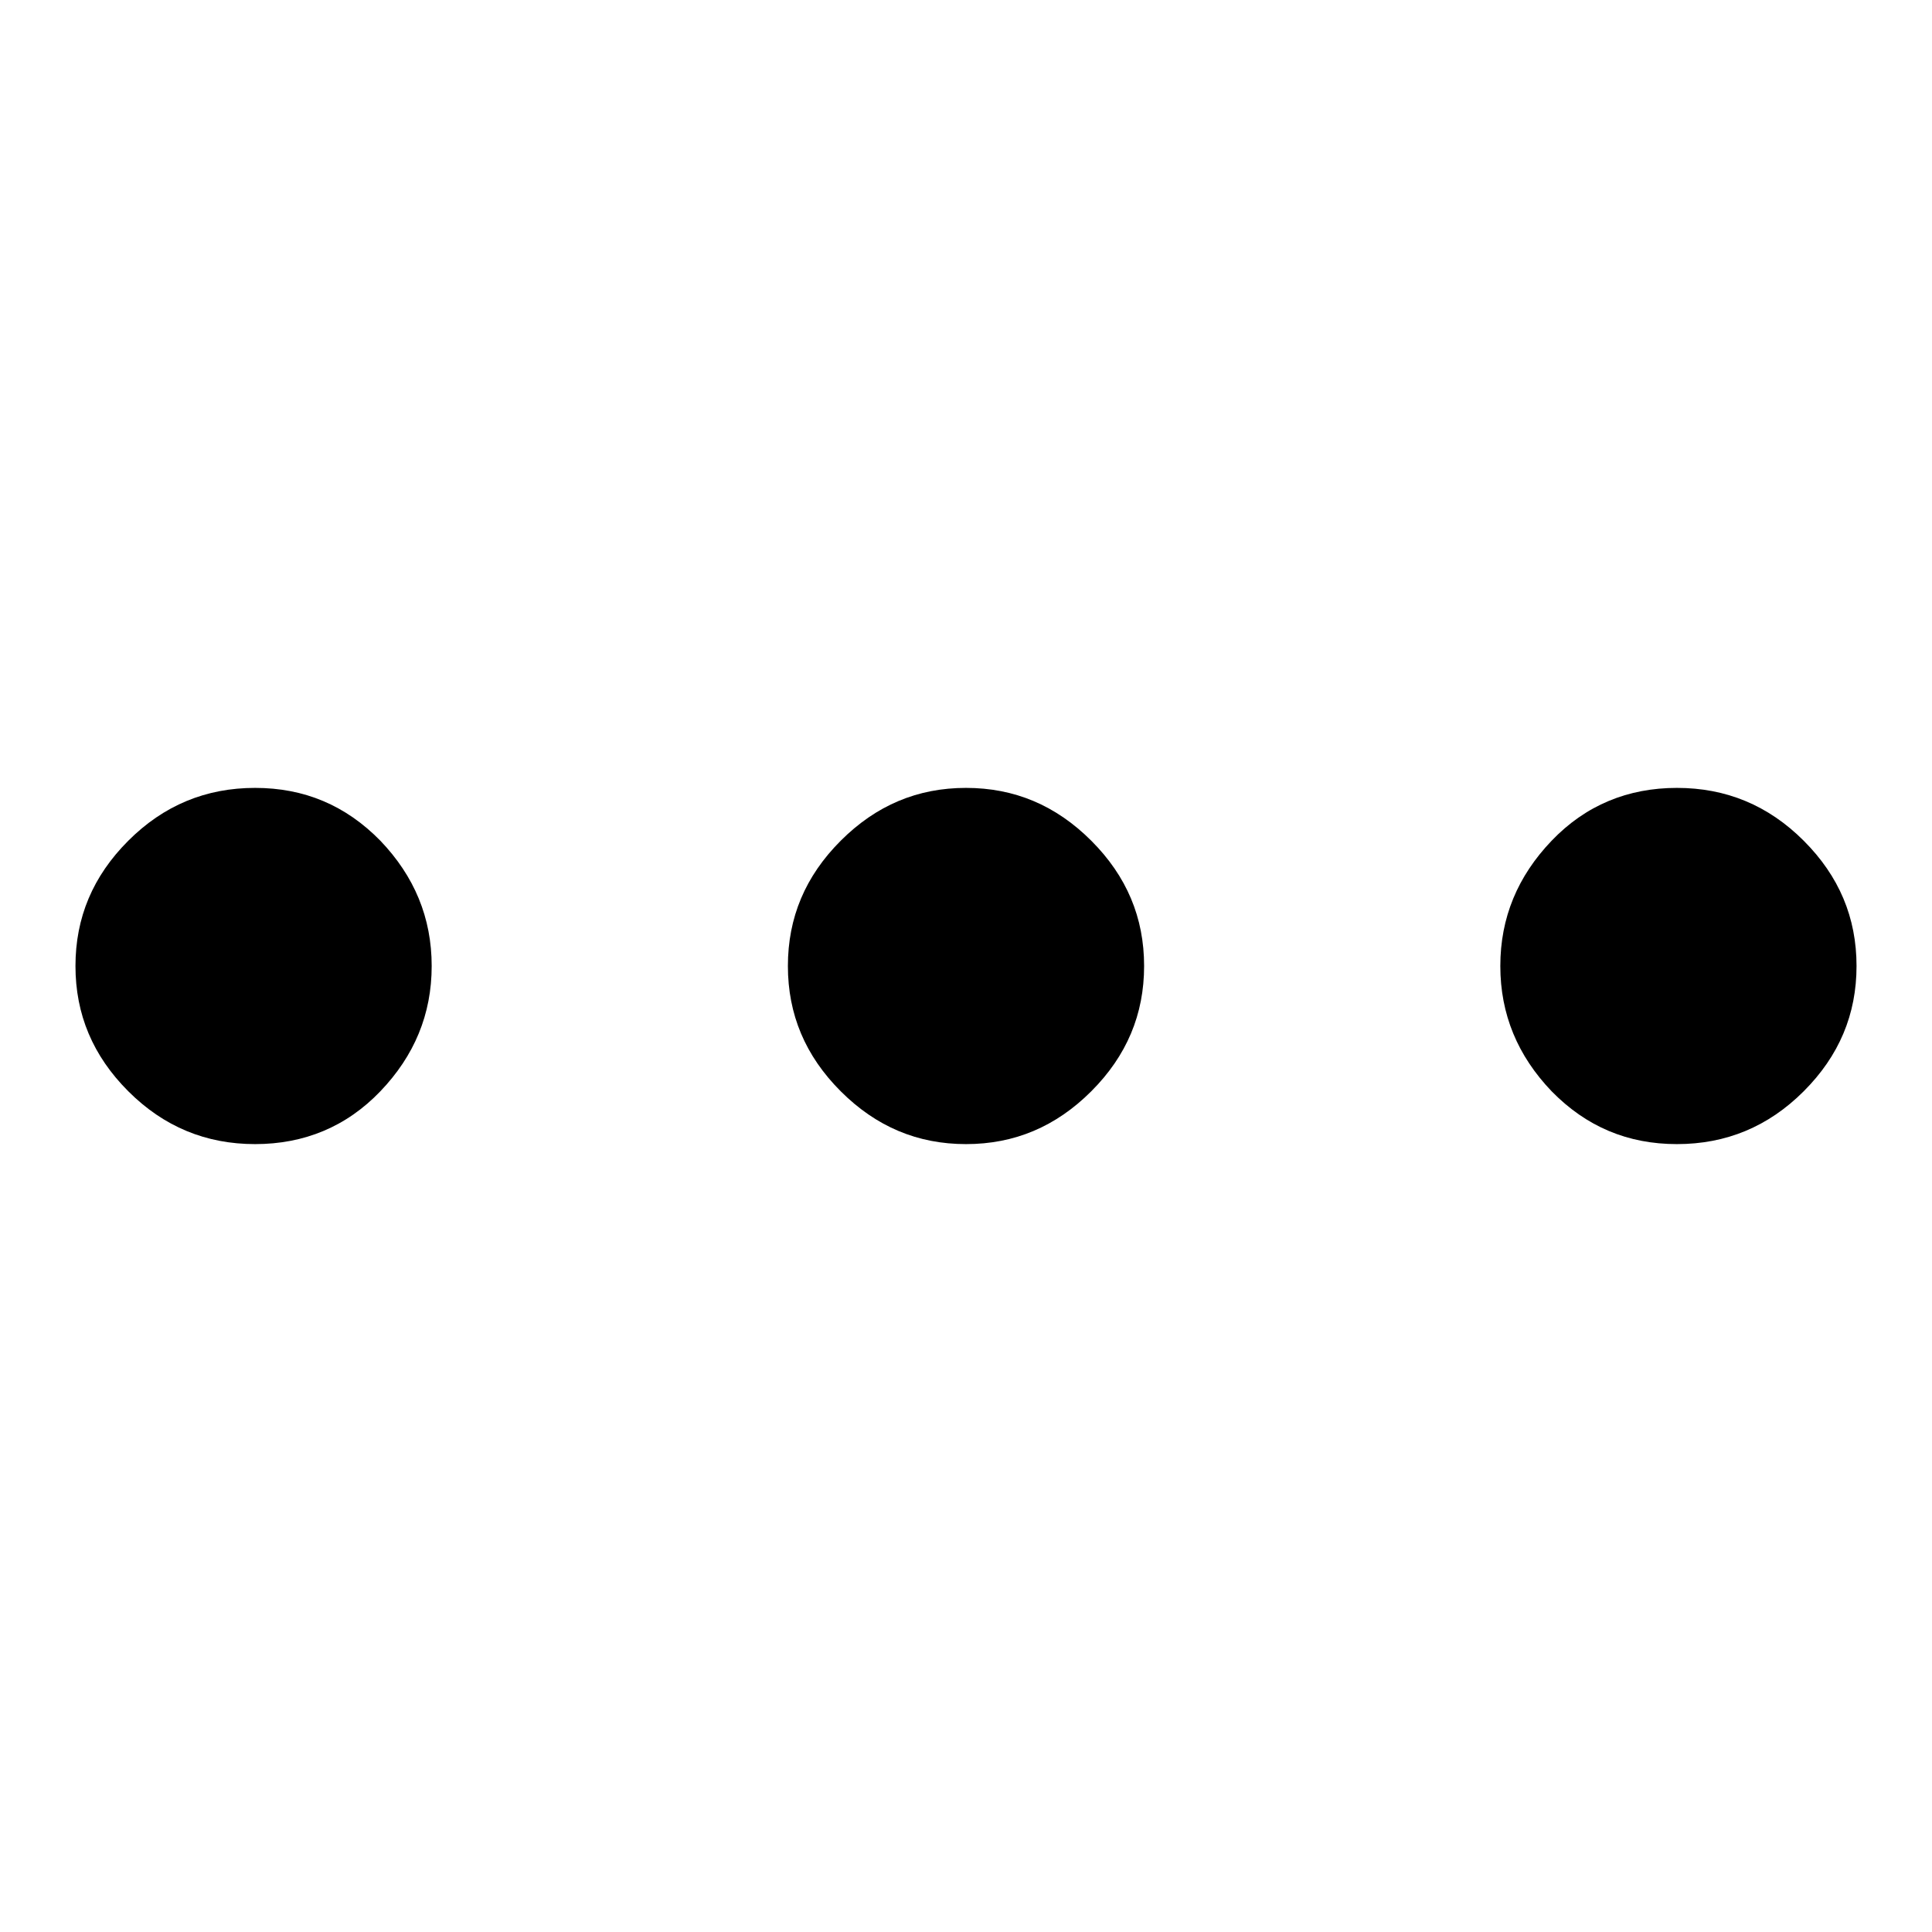 <?xml version="1.0" encoding="utf-8"?>
<!-- Svg Vector Icons : http://www.onlinewebfonts.com/icon -->
<!DOCTYPE svg PUBLIC "-//W3C//DTD SVG 1.1//EN" "http://www.w3.org/Graphics/SVG/1.1/DTD/svg11.dtd">
<svg version="1.1" xmlns="http://www.w3.org/2000/svg" xmlns:xlink="http://www.w3.org/1999/xlink" x="0px" y="0px" viewBox="0 0 256 256" enable-background="new 0 0 256 256" xml:space="preserve">
<g> <path fill="#000000" d="M10,128c0-6.4,2.3-11.9,7-16.6c4.7-4.7,10.3-7,16.8-7s12,2.3,16.6,7c4.5,4.7,6.8,10.2,6.8,16.6 s-2.3,11.9-6.8,16.6c-4.5,4.7-10.1,7-16.6,7c-6.5,0-12.1-2.3-16.8-7C12.3,139.9,10,134.4,10,128z M104.4,128c0-6.4,2.3-11.9,7-16.6 c4.7-4.7,10.2-7,16.6-7c6.4,0,11.9,2.3,16.6,7s7,10.2,7,16.6s-2.3,11.9-7,16.6c-4.7,4.7-10.2,7-16.6,7c-6.4,0-11.9-2.3-16.6-7 S104.4,134.4,104.4,128z M198.8,128c0-6.4,2.3-11.9,6.8-16.6c4.5-4.7,10.1-7,16.6-7s12.1,2.3,16.8,7s7,10.2,7,16.6 s-2.3,11.9-7,16.6c-4.7,4.7-10.3,7-16.8,7c-6.5,0-12-2.3-16.6-7C201.1,139.9,198.8,134.4,198.8,128z"/></g>
</svg>